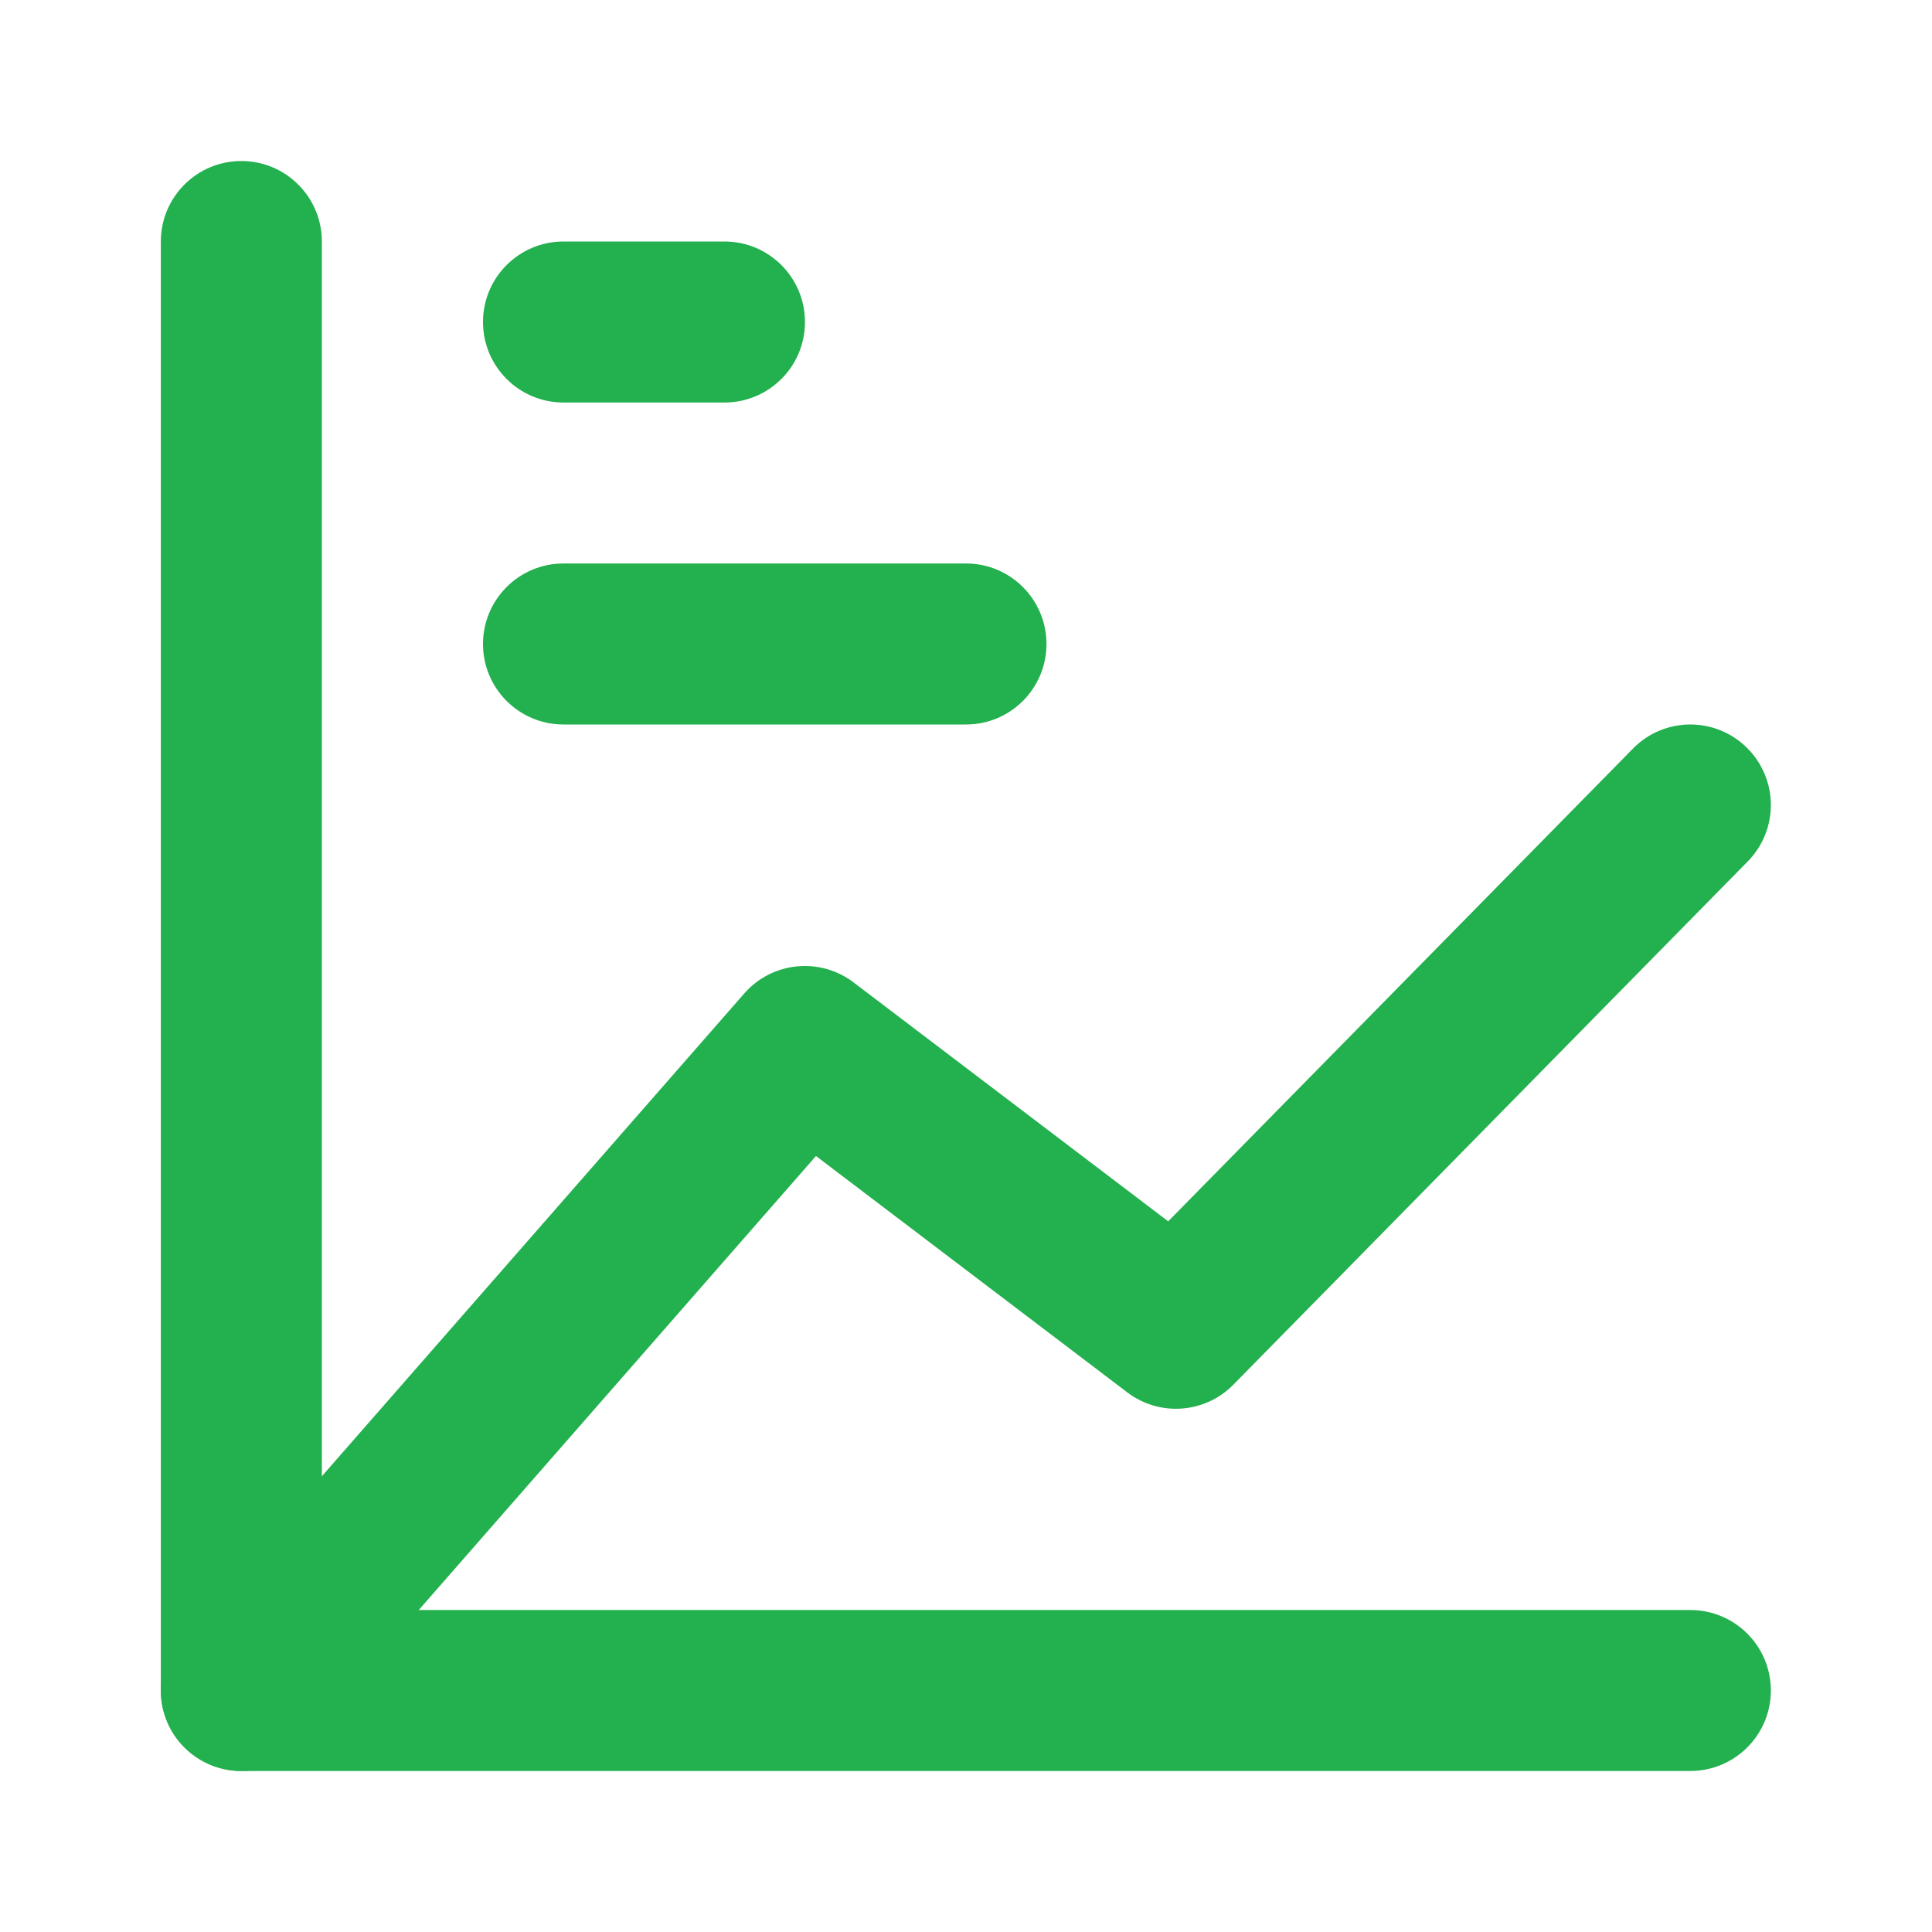 <svg width="32" height="32" viewBox="0 0 32 32" fill="none" xmlns="http://www.w3.org/2000/svg">
<path fill-rule="evenodd" clip-rule="evenodd" d="M3.997 2.667C4.734 2.667 5.331 3.264 5.331 4V26.667H27.997C28.734 26.667 29.331 27.264 29.331 28C29.331 28.736 28.734 29.333 27.997 29.333H3.997C3.261 29.333 2.664 28.736 2.664 28V4C2.664 3.264 3.261 2.667 3.997 2.667Z" fill="#23B04E"/>
<path fill-rule="evenodd" clip-rule="evenodd" d="M13.333 5.333C13.333 6.07 12.736 6.667 12 6.667H9.333C8.597 6.667 8 6.07 8 5.333C8 4.597 8.597 4 9.333 4H12C12.736 4 13.333 4.597 13.333 5.333Z" fill="#23B04E"/>
<path fill-rule="evenodd" clip-rule="evenodd" d="M17.333 10.667C17.333 11.403 16.736 12 16 12H9.333C8.597 12 8 11.403 8 10.667C8 9.93 8.597 9.333 9.333 9.333H16C16.736 9.333 17.333 9.93 17.333 10.667Z" fill="#23B04E"/>
<path fill-rule="evenodd" clip-rule="evenodd" d="M28.932 12.383C29.457 12.899 29.465 13.743 28.948 14.268L20.428 22.935C19.958 23.413 19.205 23.468 18.671 23.062L13.515 19.147L5.001 28.878C4.516 29.432 3.674 29.488 3.119 29.003C2.565 28.518 2.509 27.676 2.994 27.122L12.327 16.455C12.789 15.928 13.579 15.848 14.137 16.271L19.349 20.229L27.047 12.399C27.563 11.873 28.407 11.866 28.932 12.383Z" fill="#23B04E"/>
</svg>

